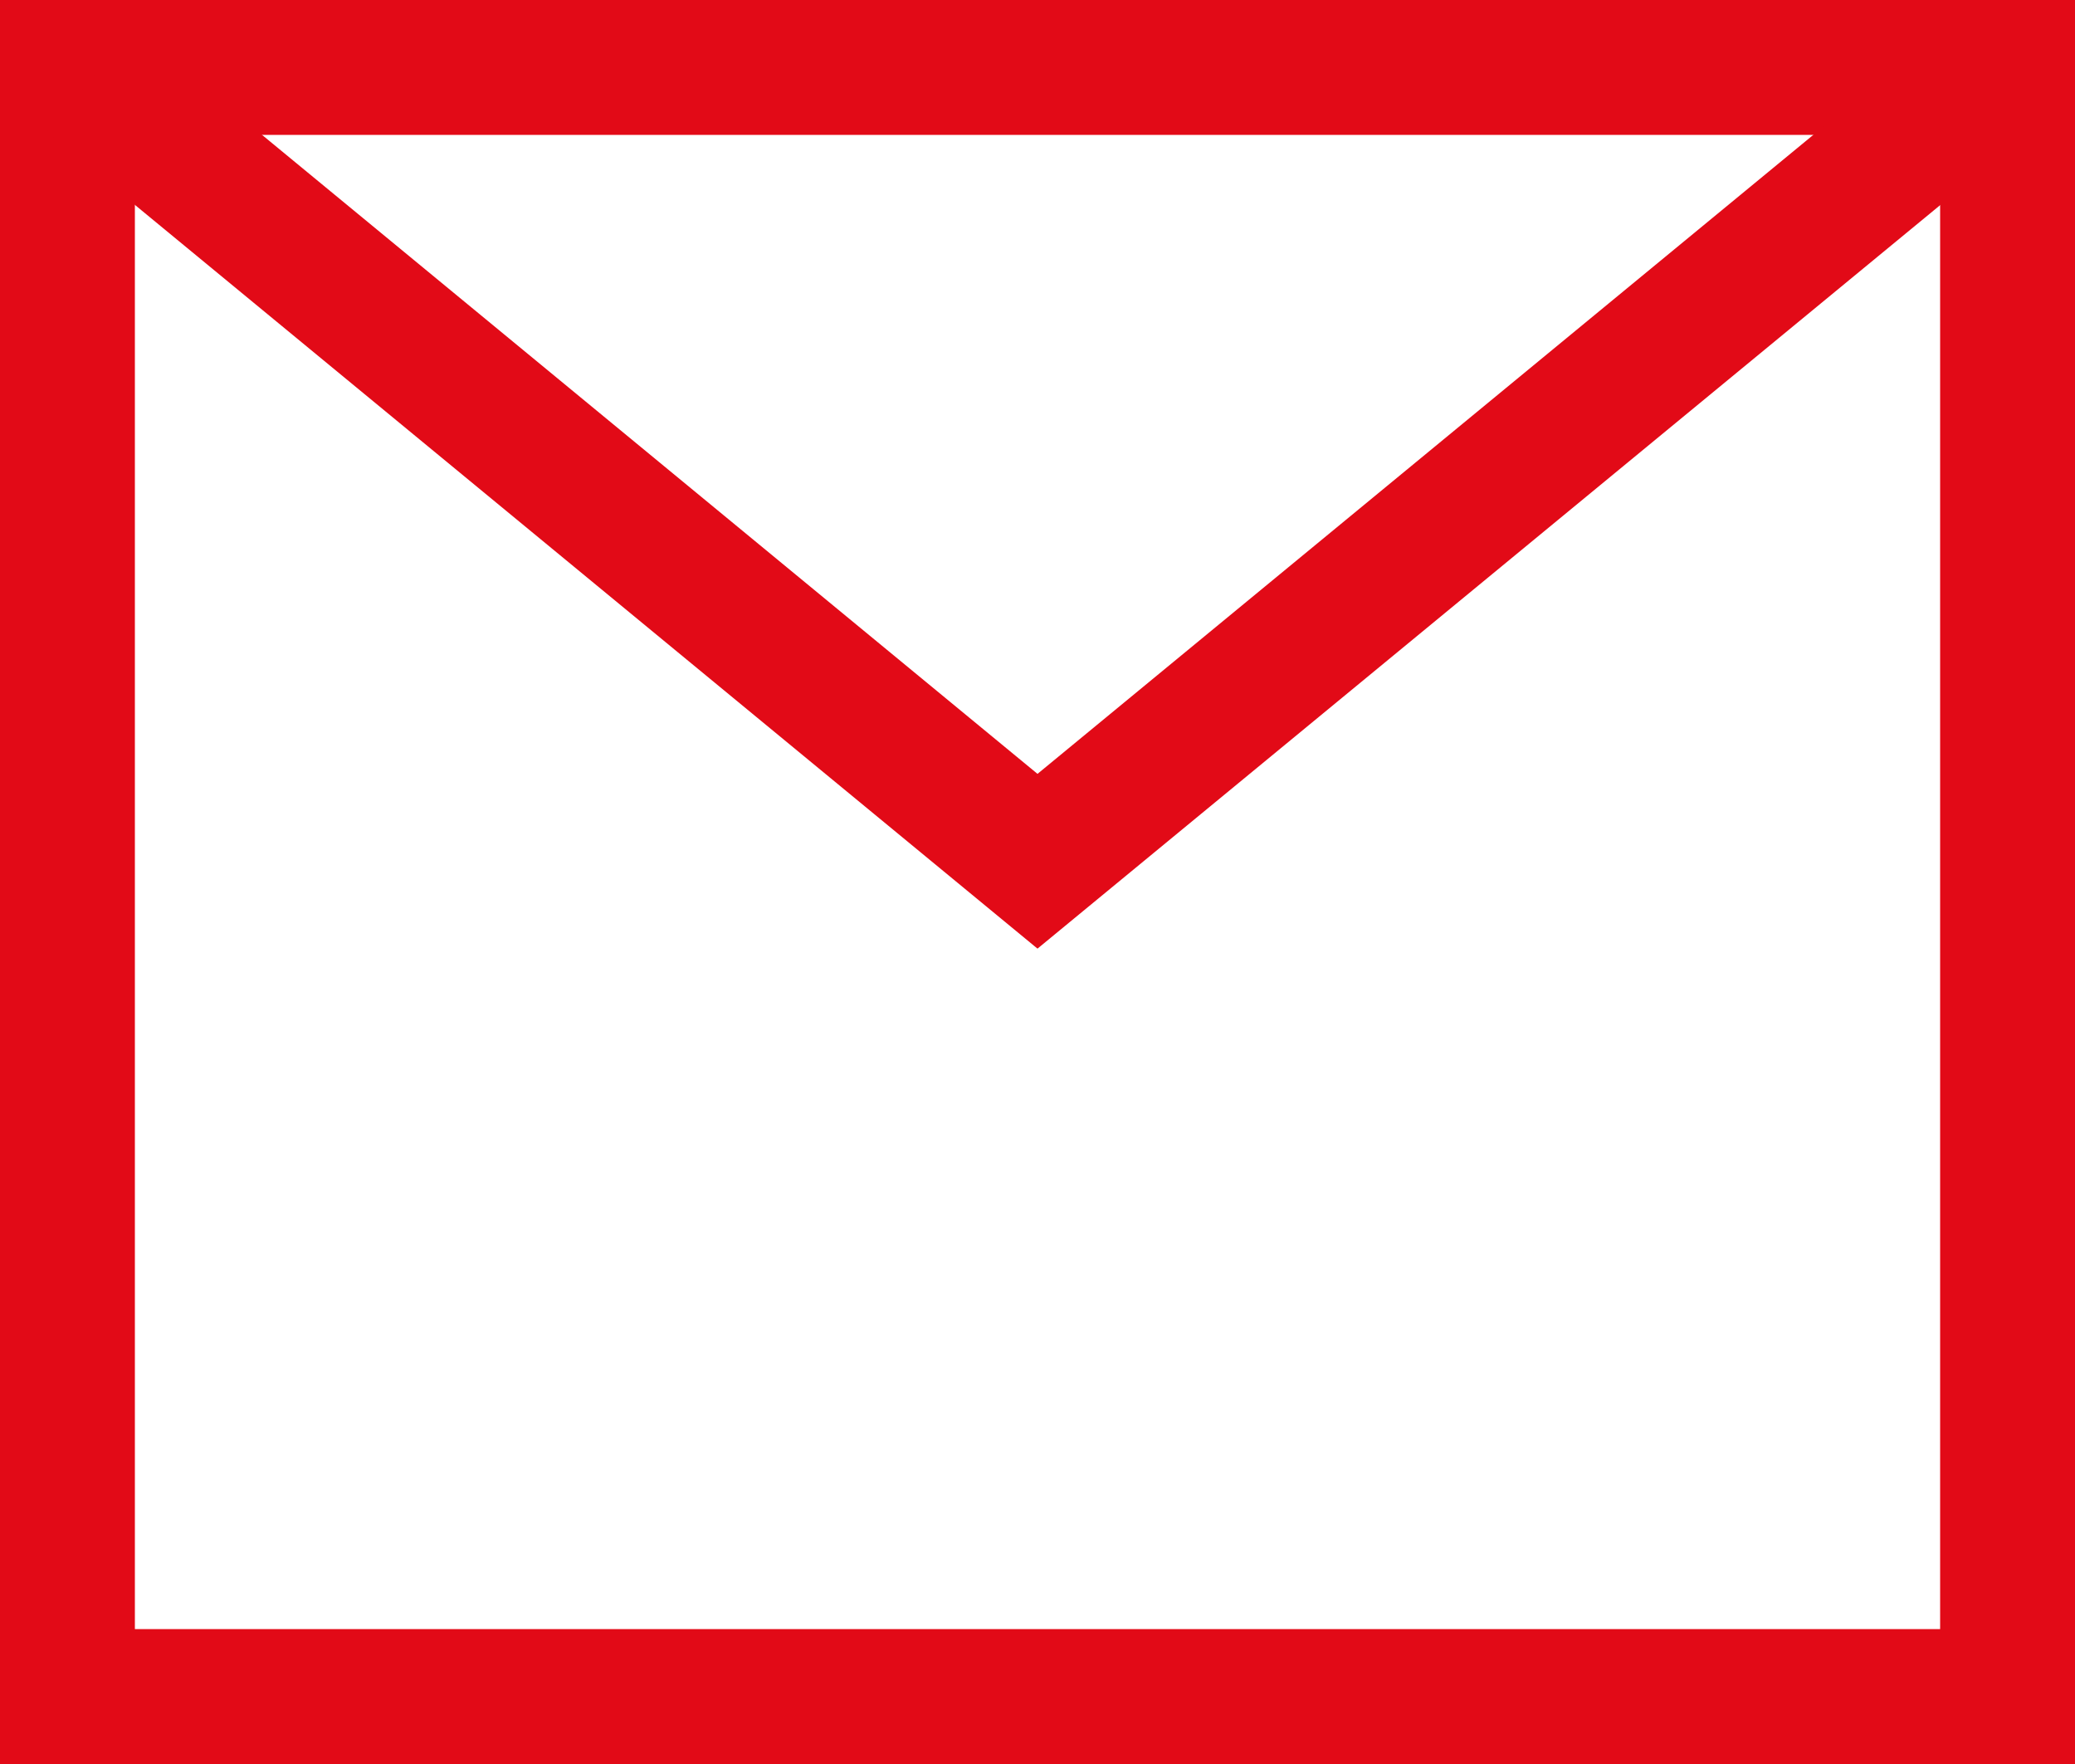 <?xml version="1.0" encoding="UTF-8"?> <svg xmlns="http://www.w3.org/2000/svg" viewBox="0 0 200 170"> <g id="Слой_2" data-name="Слой 2"> <g id="Слой_1-2" data-name="Слой 1"> <path d="M187,13V157H13V13H187M200,0H0V170H200V0Z" fill="#e20a17"></path> <polyline points="190.922 8.122 100 83 8.636 7.727" fill="none" stroke="#e20a17" stroke-miterlimit="10" stroke-width="13"></polyline> </g> </g> </svg> 